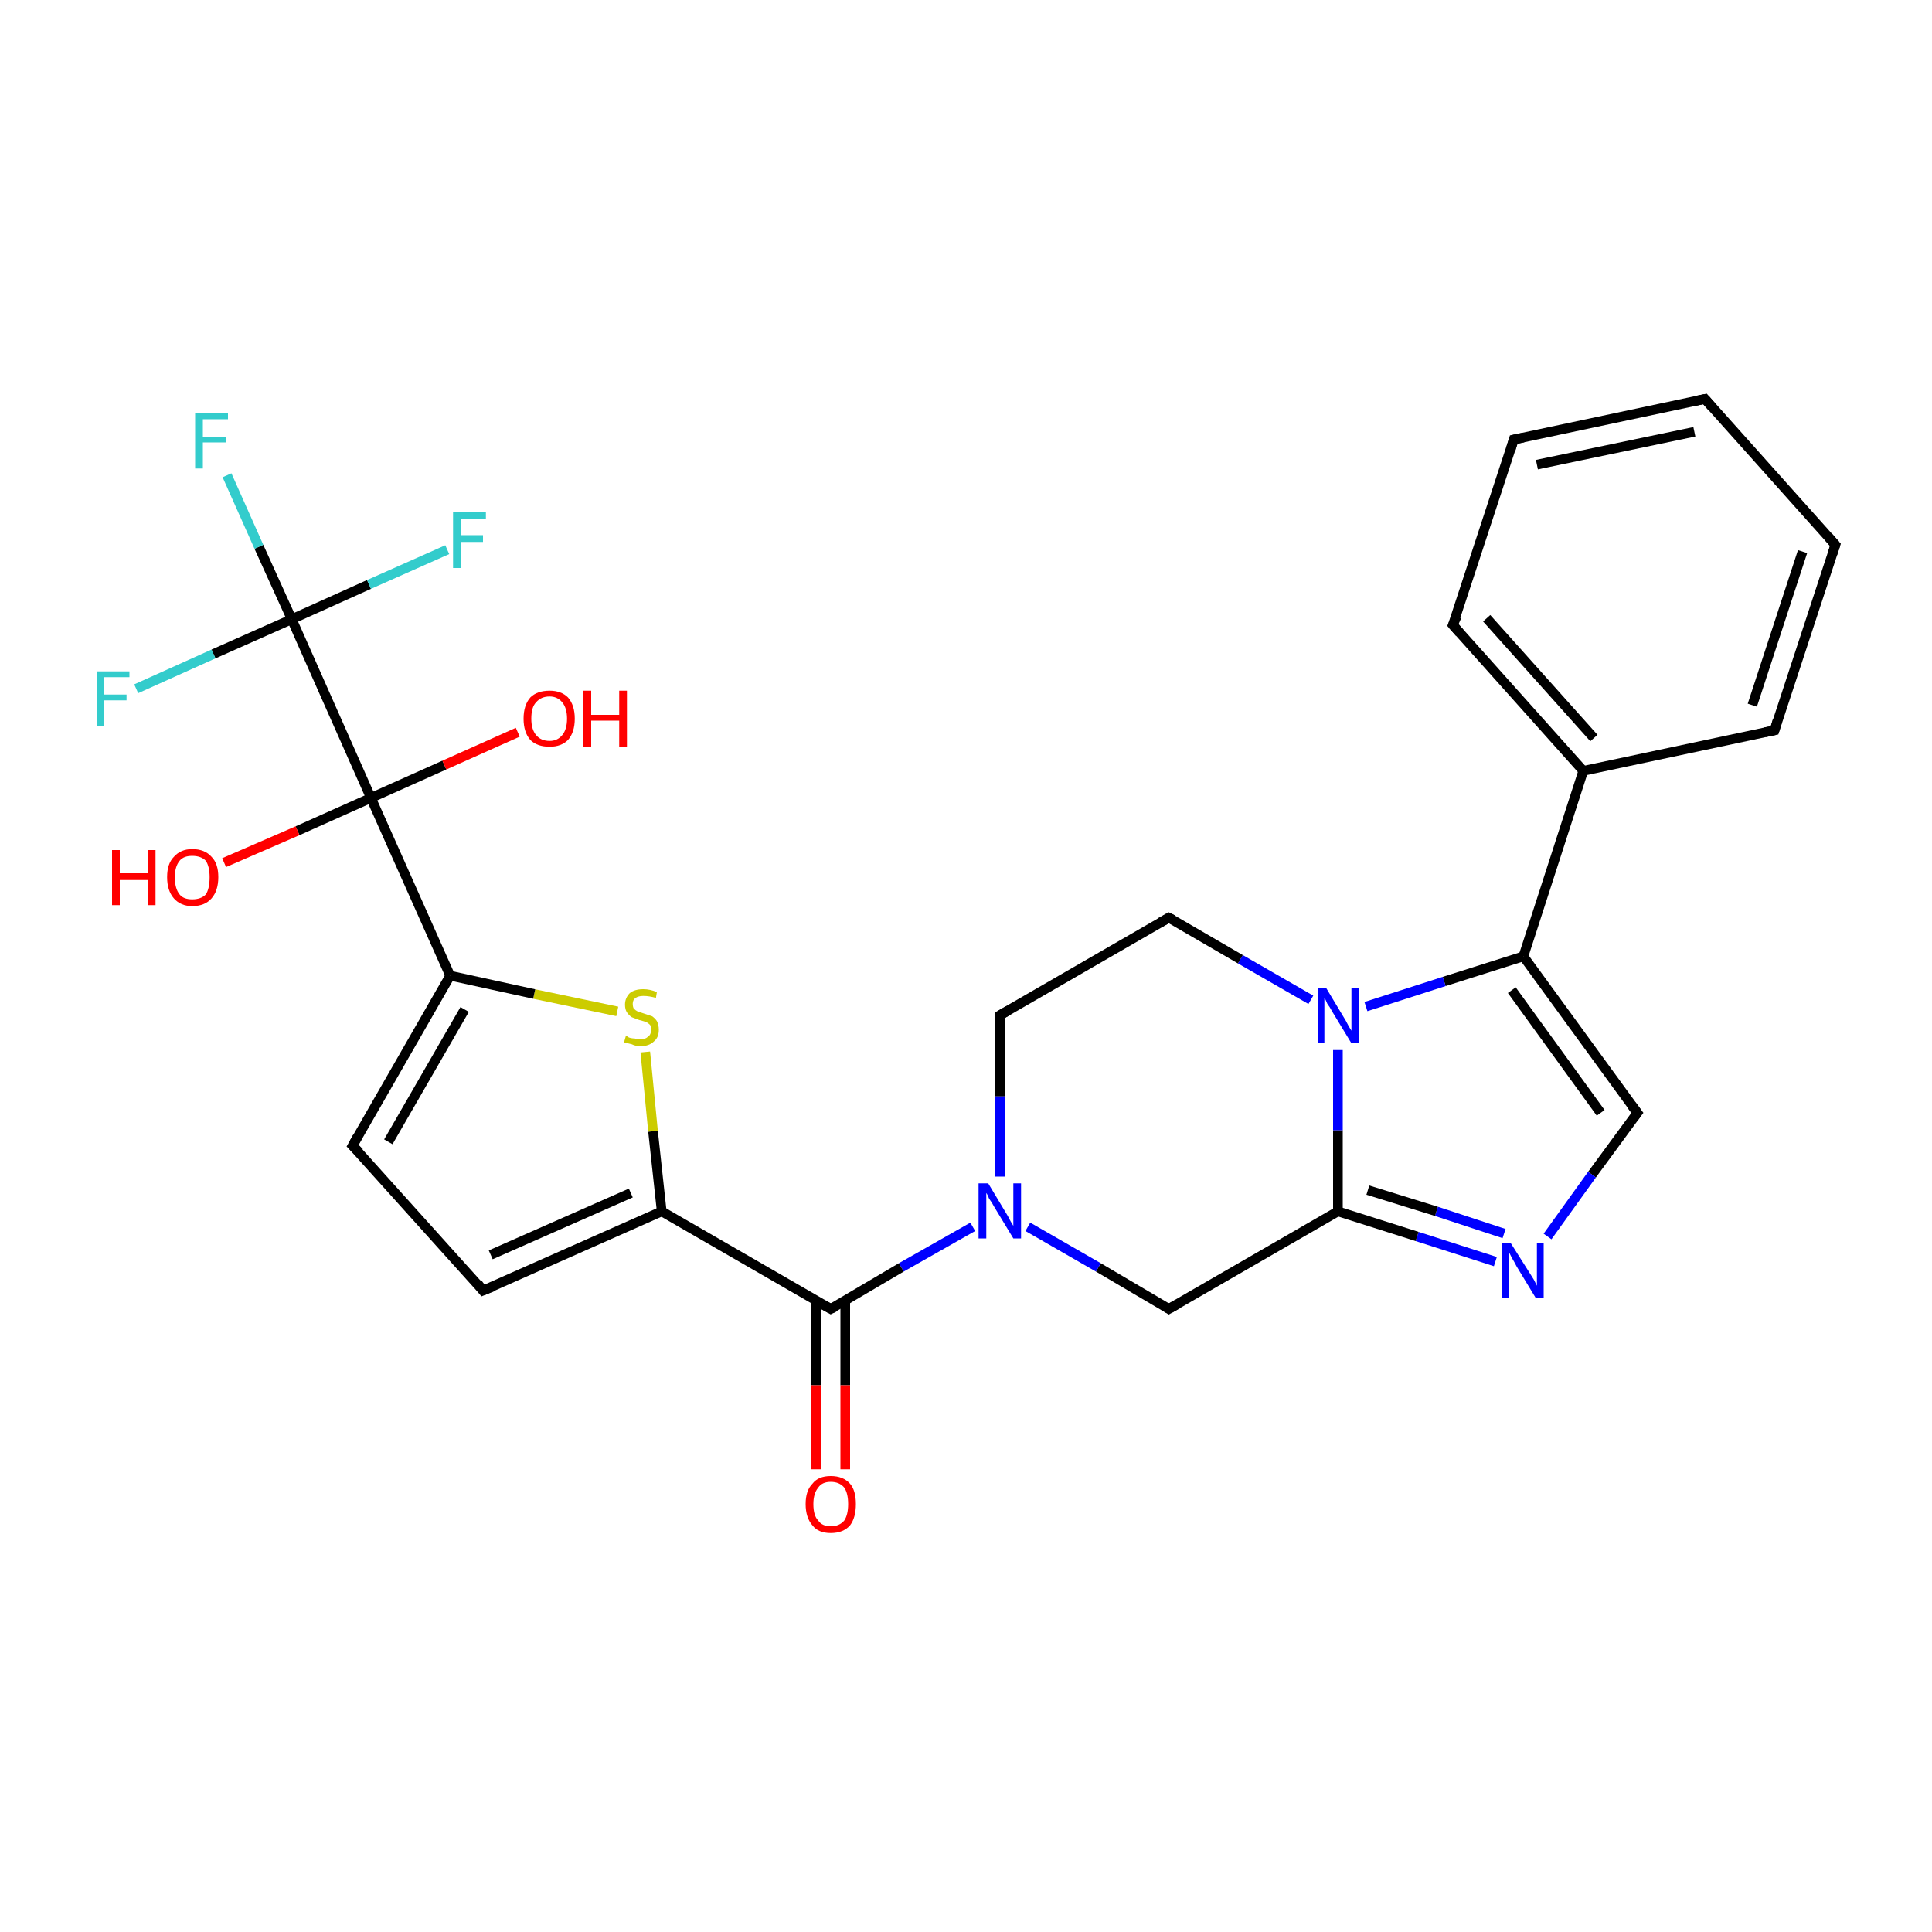 <?xml version='1.0' encoding='iso-8859-1'?>
<svg version='1.1' baseProfile='full'
              xmlns='http://www.w3.org/2000/svg'
                      xmlns:rdkit='http://www.rdkit.org/xml'
                      xmlns:xlink='http://www.w3.org/1999/xlink'
                  xml:space='preserve'
width='200px' height='200px' viewBox='0 0 200 200'>
<!-- END OF HEADER -->
<rect style='opacity:1.0;fill:#FFFFFF;stroke:none' width='200.0' height='200.0' x='0.0' y='0.0'> </rect>
<path class='bond-0 atom-0 atom-1' d='M 183.7,75.6 L 190.0,56.4' style='fill:none;fill-rule:evenodd;stroke:#000000;stroke-width:1.0px;stroke-linecap:butt;stroke-linejoin:miter;stroke-opacity:1' />
<path class='bond-0 atom-0 atom-1' d='M 181.4,73.0 L 186.6,57.1' style='fill:none;fill-rule:evenodd;stroke:#000000;stroke-width:1.0px;stroke-linecap:butt;stroke-linejoin:miter;stroke-opacity:1' />
<path class='bond-1 atom-0 atom-5' d='M 183.7,75.6 L 163.9,79.8' style='fill:none;fill-rule:evenodd;stroke:#000000;stroke-width:1.0px;stroke-linecap:butt;stroke-linejoin:miter;stroke-opacity:1' />
<path class='bond-2 atom-1 atom-2' d='M 190.0,56.4 L 176.5,41.3' style='fill:none;fill-rule:evenodd;stroke:#000000;stroke-width:1.0px;stroke-linecap:butt;stroke-linejoin:miter;stroke-opacity:1' />
<path class='bond-3 atom-2 atom-3' d='M 176.5,41.3 L 156.7,45.5' style='fill:none;fill-rule:evenodd;stroke:#000000;stroke-width:1.0px;stroke-linecap:butt;stroke-linejoin:miter;stroke-opacity:1' />
<path class='bond-3 atom-2 atom-3' d='M 175.4,44.7 L 159.1,48.1' style='fill:none;fill-rule:evenodd;stroke:#000000;stroke-width:1.0px;stroke-linecap:butt;stroke-linejoin:miter;stroke-opacity:1' />
<path class='bond-4 atom-3 atom-4' d='M 156.7,45.5 L 150.4,64.7' style='fill:none;fill-rule:evenodd;stroke:#000000;stroke-width:1.0px;stroke-linecap:butt;stroke-linejoin:miter;stroke-opacity:1' />
<path class='bond-5 atom-4 atom-5' d='M 150.4,64.7 L 163.9,79.8' style='fill:none;fill-rule:evenodd;stroke:#000000;stroke-width:1.0px;stroke-linecap:butt;stroke-linejoin:miter;stroke-opacity:1' />
<path class='bond-5 atom-4 atom-5' d='M 153.9,64.0 L 165.0,76.4' style='fill:none;fill-rule:evenodd;stroke:#000000;stroke-width:1.0px;stroke-linecap:butt;stroke-linejoin:miter;stroke-opacity:1' />
<path class='bond-6 atom-5 atom-6' d='M 163.9,79.8 L 157.7,99.0' style='fill:none;fill-rule:evenodd;stroke:#000000;stroke-width:1.0px;stroke-linecap:butt;stroke-linejoin:miter;stroke-opacity:1' />
<path class='bond-7 atom-6 atom-7' d='M 157.7,99.0 L 169.5,115.2' style='fill:none;fill-rule:evenodd;stroke:#000000;stroke-width:1.0px;stroke-linecap:butt;stroke-linejoin:miter;stroke-opacity:1' />
<path class='bond-7 atom-6 atom-7' d='M 156.5,102.5 L 165.7,115.2' style='fill:none;fill-rule:evenodd;stroke:#000000;stroke-width:1.0px;stroke-linecap:butt;stroke-linejoin:miter;stroke-opacity:1' />
<path class='bond-8 atom-6 atom-11' d='M 157.7,99.0 L 149.5,101.6' style='fill:none;fill-rule:evenodd;stroke:#000000;stroke-width:1.0px;stroke-linecap:butt;stroke-linejoin:miter;stroke-opacity:1' />
<path class='bond-8 atom-6 atom-11' d='M 149.5,101.6 L 141.4,104.2' style='fill:none;fill-rule:evenodd;stroke:#0000FF;stroke-width:1.0px;stroke-linecap:butt;stroke-linejoin:miter;stroke-opacity:1' />
<path class='bond-9 atom-7 atom-8' d='M 169.5,115.2 L 164.8,121.6' style='fill:none;fill-rule:evenodd;stroke:#000000;stroke-width:1.0px;stroke-linecap:butt;stroke-linejoin:miter;stroke-opacity:1' />
<path class='bond-9 atom-7 atom-8' d='M 164.8,121.6 L 160.2,128.0' style='fill:none;fill-rule:evenodd;stroke:#0000FF;stroke-width:1.0px;stroke-linecap:butt;stroke-linejoin:miter;stroke-opacity:1' />
<path class='bond-10 atom-8 atom-9' d='M 154.8,130.6 L 146.7,128.0' style='fill:none;fill-rule:evenodd;stroke:#0000FF;stroke-width:1.0px;stroke-linecap:butt;stroke-linejoin:miter;stroke-opacity:1' />
<path class='bond-10 atom-8 atom-9' d='M 146.7,128.0 L 138.5,125.4' style='fill:none;fill-rule:evenodd;stroke:#000000;stroke-width:1.0px;stroke-linecap:butt;stroke-linejoin:miter;stroke-opacity:1' />
<path class='bond-10 atom-8 atom-9' d='M 155.7,127.7 L 148.7,125.4' style='fill:none;fill-rule:evenodd;stroke:#0000FF;stroke-width:1.0px;stroke-linecap:butt;stroke-linejoin:miter;stroke-opacity:1' />
<path class='bond-10 atom-8 atom-9' d='M 148.7,125.4 L 141.6,123.2' style='fill:none;fill-rule:evenodd;stroke:#000000;stroke-width:1.0px;stroke-linecap:butt;stroke-linejoin:miter;stroke-opacity:1' />
<path class='bond-11 atom-9 atom-10' d='M 138.5,125.4 L 121.0,135.5' style='fill:none;fill-rule:evenodd;stroke:#000000;stroke-width:1.0px;stroke-linecap:butt;stroke-linejoin:miter;stroke-opacity:1' />
<path class='bond-12 atom-9 atom-11' d='M 138.5,125.4 L 138.5,117.0' style='fill:none;fill-rule:evenodd;stroke:#000000;stroke-width:1.0px;stroke-linecap:butt;stroke-linejoin:miter;stroke-opacity:1' />
<path class='bond-12 atom-9 atom-11' d='M 138.5,117.0 L 138.5,108.7' style='fill:none;fill-rule:evenodd;stroke:#0000FF;stroke-width:1.0px;stroke-linecap:butt;stroke-linejoin:miter;stroke-opacity:1' />
<path class='bond-13 atom-10 atom-14' d='M 121.0,135.5 L 113.7,131.2' style='fill:none;fill-rule:evenodd;stroke:#000000;stroke-width:1.0px;stroke-linecap:butt;stroke-linejoin:miter;stroke-opacity:1' />
<path class='bond-13 atom-10 atom-14' d='M 113.7,131.2 L 106.4,127.0' style='fill:none;fill-rule:evenodd;stroke:#0000FF;stroke-width:1.0px;stroke-linecap:butt;stroke-linejoin:miter;stroke-opacity:1' />
<path class='bond-14 atom-11 atom-12' d='M 135.7,103.5 L 128.4,99.3' style='fill:none;fill-rule:evenodd;stroke:#0000FF;stroke-width:1.0px;stroke-linecap:butt;stroke-linejoin:miter;stroke-opacity:1' />
<path class='bond-14 atom-11 atom-12' d='M 128.4,99.3 L 121.0,95.0' style='fill:none;fill-rule:evenodd;stroke:#000000;stroke-width:1.0px;stroke-linecap:butt;stroke-linejoin:miter;stroke-opacity:1' />
<path class='bond-15 atom-12 atom-13' d='M 121.0,95.0 L 103.5,105.1' style='fill:none;fill-rule:evenodd;stroke:#000000;stroke-width:1.0px;stroke-linecap:butt;stroke-linejoin:miter;stroke-opacity:1' />
<path class='bond-16 atom-13 atom-14' d='M 103.5,105.1 L 103.5,113.5' style='fill:none;fill-rule:evenodd;stroke:#000000;stroke-width:1.0px;stroke-linecap:butt;stroke-linejoin:miter;stroke-opacity:1' />
<path class='bond-16 atom-13 atom-14' d='M 103.5,113.5 L 103.5,121.8' style='fill:none;fill-rule:evenodd;stroke:#0000FF;stroke-width:1.0px;stroke-linecap:butt;stroke-linejoin:miter;stroke-opacity:1' />
<path class='bond-17 atom-14 atom-15' d='M 100.7,127.0 L 93.3,131.2' style='fill:none;fill-rule:evenodd;stroke:#0000FF;stroke-width:1.0px;stroke-linecap:butt;stroke-linejoin:miter;stroke-opacity:1' />
<path class='bond-17 atom-14 atom-15' d='M 93.3,131.2 L 86.0,135.5' style='fill:none;fill-rule:evenodd;stroke:#000000;stroke-width:1.0px;stroke-linecap:butt;stroke-linejoin:miter;stroke-opacity:1' />
<path class='bond-18 atom-15 atom-16' d='M 84.5,134.6 L 84.5,143.4' style='fill:none;fill-rule:evenodd;stroke:#000000;stroke-width:1.0px;stroke-linecap:butt;stroke-linejoin:miter;stroke-opacity:1' />
<path class='bond-18 atom-15 atom-16' d='M 84.5,143.4 L 84.5,152.1' style='fill:none;fill-rule:evenodd;stroke:#FF0000;stroke-width:1.0px;stroke-linecap:butt;stroke-linejoin:miter;stroke-opacity:1' />
<path class='bond-18 atom-15 atom-16' d='M 87.5,134.6 L 87.5,143.4' style='fill:none;fill-rule:evenodd;stroke:#000000;stroke-width:1.0px;stroke-linecap:butt;stroke-linejoin:miter;stroke-opacity:1' />
<path class='bond-18 atom-15 atom-16' d='M 87.5,143.4 L 87.5,152.1' style='fill:none;fill-rule:evenodd;stroke:#FF0000;stroke-width:1.0px;stroke-linecap:butt;stroke-linejoin:miter;stroke-opacity:1' />
<path class='bond-19 atom-15 atom-17' d='M 86.0,135.5 L 68.5,125.4' style='fill:none;fill-rule:evenodd;stroke:#000000;stroke-width:1.0px;stroke-linecap:butt;stroke-linejoin:miter;stroke-opacity:1' />
<path class='bond-20 atom-17 atom-18' d='M 68.5,125.4 L 67.6,117.1' style='fill:none;fill-rule:evenodd;stroke:#000000;stroke-width:1.0px;stroke-linecap:butt;stroke-linejoin:miter;stroke-opacity:1' />
<path class='bond-20 atom-17 atom-18' d='M 67.6,117.1 L 66.8,108.9' style='fill:none;fill-rule:evenodd;stroke:#CCCC00;stroke-width:1.0px;stroke-linecap:butt;stroke-linejoin:miter;stroke-opacity:1' />
<path class='bond-21 atom-17 atom-19' d='M 68.5,125.4 L 50.0,133.6' style='fill:none;fill-rule:evenodd;stroke:#000000;stroke-width:1.0px;stroke-linecap:butt;stroke-linejoin:miter;stroke-opacity:1' />
<path class='bond-21 atom-17 atom-19' d='M 65.3,123.5 L 50.8,129.9' style='fill:none;fill-rule:evenodd;stroke:#000000;stroke-width:1.0px;stroke-linecap:butt;stroke-linejoin:miter;stroke-opacity:1' />
<path class='bond-22 atom-18 atom-21' d='M 63.9,104.7 L 55.3,102.9' style='fill:none;fill-rule:evenodd;stroke:#CCCC00;stroke-width:1.0px;stroke-linecap:butt;stroke-linejoin:miter;stroke-opacity:1' />
<path class='bond-22 atom-18 atom-21' d='M 55.3,102.9 L 46.6,101.0' style='fill:none;fill-rule:evenodd;stroke:#000000;stroke-width:1.0px;stroke-linecap:butt;stroke-linejoin:miter;stroke-opacity:1' />
<path class='bond-23 atom-19 atom-20' d='M 50.0,133.6 L 36.5,118.6' style='fill:none;fill-rule:evenodd;stroke:#000000;stroke-width:1.0px;stroke-linecap:butt;stroke-linejoin:miter;stroke-opacity:1' />
<path class='bond-24 atom-20 atom-21' d='M 36.5,118.6 L 46.6,101.0' style='fill:none;fill-rule:evenodd;stroke:#000000;stroke-width:1.0px;stroke-linecap:butt;stroke-linejoin:miter;stroke-opacity:1' />
<path class='bond-24 atom-20 atom-21' d='M 40.2,118.2 L 48.1,104.5' style='fill:none;fill-rule:evenodd;stroke:#000000;stroke-width:1.0px;stroke-linecap:butt;stroke-linejoin:miter;stroke-opacity:1' />
<path class='bond-25 atom-21 atom-22' d='M 46.6,101.0 L 38.4,82.6' style='fill:none;fill-rule:evenodd;stroke:#000000;stroke-width:1.0px;stroke-linecap:butt;stroke-linejoin:miter;stroke-opacity:1' />
<path class='bond-26 atom-22 atom-23' d='M 38.4,82.6 L 30.2,64.1' style='fill:none;fill-rule:evenodd;stroke:#000000;stroke-width:1.0px;stroke-linecap:butt;stroke-linejoin:miter;stroke-opacity:1' />
<path class='bond-27 atom-22 atom-27' d='M 38.4,82.6 L 30.8,86.0' style='fill:none;fill-rule:evenodd;stroke:#000000;stroke-width:1.0px;stroke-linecap:butt;stroke-linejoin:miter;stroke-opacity:1' />
<path class='bond-27 atom-22 atom-27' d='M 30.8,86.0 L 23.2,89.3' style='fill:none;fill-rule:evenodd;stroke:#FF0000;stroke-width:1.0px;stroke-linecap:butt;stroke-linejoin:miter;stroke-opacity:1' />
<path class='bond-28 atom-22 atom-28' d='M 38.4,82.6 L 46.0,79.2' style='fill:none;fill-rule:evenodd;stroke:#000000;stroke-width:1.0px;stroke-linecap:butt;stroke-linejoin:miter;stroke-opacity:1' />
<path class='bond-28 atom-22 atom-28' d='M 46.0,79.2 L 53.6,75.8' style='fill:none;fill-rule:evenodd;stroke:#FF0000;stroke-width:1.0px;stroke-linecap:butt;stroke-linejoin:miter;stroke-opacity:1' />
<path class='bond-29 atom-23 atom-24' d='M 30.2,64.1 L 26.8,56.6' style='fill:none;fill-rule:evenodd;stroke:#000000;stroke-width:1.0px;stroke-linecap:butt;stroke-linejoin:miter;stroke-opacity:1' />
<path class='bond-29 atom-23 atom-24' d='M 26.8,56.6 L 23.5,49.2' style='fill:none;fill-rule:evenodd;stroke:#33CCCC;stroke-width:1.0px;stroke-linecap:butt;stroke-linejoin:miter;stroke-opacity:1' />
<path class='bond-30 atom-23 atom-25' d='M 30.2,64.1 L 22.1,67.7' style='fill:none;fill-rule:evenodd;stroke:#000000;stroke-width:1.0px;stroke-linecap:butt;stroke-linejoin:miter;stroke-opacity:1' />
<path class='bond-30 atom-23 atom-25' d='M 22.1,67.7 L 14.1,71.3' style='fill:none;fill-rule:evenodd;stroke:#33CCCC;stroke-width:1.0px;stroke-linecap:butt;stroke-linejoin:miter;stroke-opacity:1' />
<path class='bond-31 atom-23 atom-26' d='M 30.2,64.1 L 38.2,60.5' style='fill:none;fill-rule:evenodd;stroke:#000000;stroke-width:1.0px;stroke-linecap:butt;stroke-linejoin:miter;stroke-opacity:1' />
<path class='bond-31 atom-23 atom-26' d='M 38.2,60.5 L 46.3,56.9' style='fill:none;fill-rule:evenodd;stroke:#33CCCC;stroke-width:1.0px;stroke-linecap:butt;stroke-linejoin:miter;stroke-opacity:1' />
<path d='M 184.0,74.6 L 183.7,75.6 L 182.7,75.8' style='fill:none;stroke:#000000;stroke-width:1.0px;stroke-linecap:butt;stroke-linejoin:miter;stroke-miterlimit:10;stroke-opacity:1;' />
<path d='M 189.7,57.3 L 190.0,56.4 L 189.3,55.6' style='fill:none;stroke:#000000;stroke-width:1.0px;stroke-linecap:butt;stroke-linejoin:miter;stroke-miterlimit:10;stroke-opacity:1;' />
<path d='M 177.2,42.1 L 176.5,41.3 L 175.5,41.5' style='fill:none;stroke:#000000;stroke-width:1.0px;stroke-linecap:butt;stroke-linejoin:miter;stroke-miterlimit:10;stroke-opacity:1;' />
<path d='M 157.7,45.3 L 156.7,45.5 L 156.4,46.5' style='fill:none;stroke:#000000;stroke-width:1.0px;stroke-linecap:butt;stroke-linejoin:miter;stroke-miterlimit:10;stroke-opacity:1;' />
<path d='M 150.8,63.8 L 150.4,64.7 L 151.1,65.5' style='fill:none;stroke:#000000;stroke-width:1.0px;stroke-linecap:butt;stroke-linejoin:miter;stroke-miterlimit:10;stroke-opacity:1;' />
<path d='M 168.9,114.4 L 169.5,115.2 L 169.2,115.6' style='fill:none;stroke:#000000;stroke-width:1.0px;stroke-linecap:butt;stroke-linejoin:miter;stroke-miterlimit:10;stroke-opacity:1;' />
<path d='M 121.9,135.0 L 121.0,135.5 L 120.7,135.3' style='fill:none;stroke:#000000;stroke-width:1.0px;stroke-linecap:butt;stroke-linejoin:miter;stroke-miterlimit:10;stroke-opacity:1;' />
<path d='M 121.4,95.2 L 121.0,95.0 L 120.1,95.5' style='fill:none;stroke:#000000;stroke-width:1.0px;stroke-linecap:butt;stroke-linejoin:miter;stroke-miterlimit:10;stroke-opacity:1;' />
<path d='M 104.4,104.6 L 103.5,105.1 L 103.5,105.6' style='fill:none;stroke:#000000;stroke-width:1.0px;stroke-linecap:butt;stroke-linejoin:miter;stroke-miterlimit:10;stroke-opacity:1;' />
<path d='M 86.4,135.3 L 86.0,135.5 L 85.1,135.0' style='fill:none;stroke:#000000;stroke-width:1.0px;stroke-linecap:butt;stroke-linejoin:miter;stroke-miterlimit:10;stroke-opacity:1;' />
<path d='M 51.0,133.2 L 50.0,133.6 L 49.4,132.8' style='fill:none;stroke:#000000;stroke-width:1.0px;stroke-linecap:butt;stroke-linejoin:miter;stroke-miterlimit:10;stroke-opacity:1;' />
<path d='M 37.2,119.3 L 36.5,118.6 L 37.0,117.7' style='fill:none;stroke:#000000;stroke-width:1.0px;stroke-linecap:butt;stroke-linejoin:miter;stroke-miterlimit:10;stroke-opacity:1;' />
<path class='atom-8' d='M 156.4 128.7
L 158.3 131.7
Q 158.5 132.0, 158.8 132.5
Q 159.1 133.1, 159.1 133.1
L 159.1 128.7
L 159.8 128.7
L 159.8 134.4
L 159.0 134.4
L 157.0 131.1
Q 156.8 130.7, 156.5 130.2
Q 156.3 129.8, 156.2 129.6
L 156.2 134.4
L 155.5 134.4
L 155.5 128.7
L 156.4 128.7
' fill='#0000FF'/>
<path class='atom-11' d='M 137.3 102.3
L 139.1 105.3
Q 139.3 105.6, 139.6 106.2
Q 139.9 106.7, 139.9 106.7
L 139.9 102.3
L 140.7 102.3
L 140.7 108.0
L 139.9 108.0
L 137.9 104.7
Q 137.7 104.3, 137.4 103.9
Q 137.2 103.4, 137.1 103.3
L 137.1 108.0
L 136.4 108.0
L 136.4 102.3
L 137.3 102.3
' fill='#0000FF'/>
<path class='atom-14' d='M 102.3 122.5
L 104.1 125.5
Q 104.3 125.8, 104.6 126.4
Q 104.9 126.9, 104.9 126.9
L 104.9 122.5
L 105.7 122.5
L 105.7 128.2
L 104.9 128.2
L 102.9 124.9
Q 102.7 124.5, 102.4 124.1
Q 102.2 123.6, 102.1 123.5
L 102.1 128.2
L 101.3 128.2
L 101.3 122.5
L 102.3 122.5
' fill='#0000FF'/>
<path class='atom-16' d='M 83.4 155.7
Q 83.4 154.3, 84.1 153.6
Q 84.7 152.8, 86.0 152.8
Q 87.3 152.8, 88.0 153.6
Q 88.6 154.3, 88.6 155.7
Q 88.6 157.1, 88.0 157.9
Q 87.3 158.7, 86.0 158.7
Q 84.7 158.7, 84.1 157.9
Q 83.4 157.1, 83.4 155.7
M 86.0 158.0
Q 86.9 158.0, 87.4 157.4
Q 87.8 156.8, 87.8 155.7
Q 87.8 154.6, 87.4 154.0
Q 86.9 153.4, 86.0 153.4
Q 85.1 153.4, 84.7 154.0
Q 84.2 154.6, 84.2 155.7
Q 84.2 156.9, 84.7 157.4
Q 85.1 158.0, 86.0 158.0
' fill='#FF0000'/>
<path class='atom-18' d='M 64.8 107.2
Q 64.8 107.2, 65.1 107.4
Q 65.4 107.5, 65.7 107.5
Q 66.0 107.6, 66.3 107.6
Q 66.8 107.6, 67.1 107.3
Q 67.4 107.1, 67.4 106.6
Q 67.4 106.3, 67.3 106.1
Q 67.1 105.9, 66.9 105.8
Q 66.6 105.7, 66.2 105.6
Q 65.7 105.4, 65.4 105.3
Q 65.1 105.1, 64.9 104.8
Q 64.7 104.5, 64.7 104.0
Q 64.7 103.3, 65.2 102.8
Q 65.7 102.4, 66.6 102.4
Q 67.3 102.4, 68.0 102.7
L 67.9 103.3
Q 67.2 103.1, 66.6 103.1
Q 66.1 103.1, 65.8 103.3
Q 65.5 103.5, 65.5 103.9
Q 65.5 104.2, 65.6 104.4
Q 65.8 104.6, 66.0 104.7
Q 66.3 104.8, 66.6 104.9
Q 67.2 105.1, 67.5 105.2
Q 67.8 105.4, 68.0 105.7
Q 68.2 106.1, 68.2 106.6
Q 68.2 107.4, 67.7 107.8
Q 67.2 108.3, 66.3 108.3
Q 65.8 108.3, 65.4 108.1
Q 65.0 108.0, 64.6 107.9
L 64.8 107.2
' fill='#CCCC00'/>
<path class='atom-24' d='M 20.2 42.8
L 23.6 42.8
L 23.6 43.4
L 21.0 43.4
L 21.0 45.2
L 23.4 45.2
L 23.4 45.8
L 21.0 45.8
L 21.0 48.5
L 20.2 48.5
L 20.2 42.8
' fill='#33CCCC'/>
<path class='atom-25' d='M 10.0 69.5
L 13.4 69.5
L 13.4 70.1
L 10.8 70.1
L 10.8 71.9
L 13.1 71.9
L 13.1 72.5
L 10.8 72.5
L 10.8 75.2
L 10.0 75.2
L 10.0 69.5
' fill='#33CCCC'/>
<path class='atom-26' d='M 46.9 53.0
L 50.3 53.0
L 50.3 53.7
L 47.7 53.7
L 47.7 55.4
L 50.0 55.4
L 50.0 56.1
L 47.7 56.1
L 47.7 58.8
L 46.9 58.8
L 46.9 53.0
' fill='#33CCCC'/>
<path class='atom-27' d='M 11.6 88.0
L 12.4 88.0
L 12.4 90.4
L 15.3 90.4
L 15.3 88.0
L 16.1 88.0
L 16.1 93.7
L 15.3 93.7
L 15.3 91.1
L 12.4 91.1
L 12.4 93.7
L 11.6 93.7
L 11.6 88.0
' fill='#FF0000'/>
<path class='atom-27' d='M 17.3 90.8
Q 17.3 89.4, 18.0 88.7
Q 18.7 87.9, 19.9 87.9
Q 21.2 87.9, 21.9 88.7
Q 22.6 89.4, 22.6 90.8
Q 22.6 92.2, 21.9 93.0
Q 21.2 93.8, 19.9 93.8
Q 18.7 93.8, 18.0 93.0
Q 17.3 92.2, 17.3 90.8
M 19.9 93.1
Q 20.8 93.1, 21.3 92.6
Q 21.7 92.0, 21.7 90.8
Q 21.7 89.7, 21.3 89.1
Q 20.8 88.6, 19.9 88.6
Q 19.0 88.6, 18.6 89.1
Q 18.1 89.7, 18.1 90.8
Q 18.1 92.0, 18.6 92.6
Q 19.0 93.1, 19.9 93.1
' fill='#FF0000'/>
<path class='atom-28' d='M 54.2 74.4
Q 54.2 73.0, 54.9 72.2
Q 55.6 71.5, 56.9 71.5
Q 58.1 71.5, 58.8 72.2
Q 59.5 73.0, 59.5 74.4
Q 59.5 75.8, 58.8 76.6
Q 58.1 77.3, 56.9 77.3
Q 55.6 77.3, 54.9 76.6
Q 54.2 75.8, 54.2 74.4
M 56.9 76.7
Q 57.7 76.7, 58.2 76.1
Q 58.7 75.5, 58.7 74.4
Q 58.7 73.3, 58.2 72.7
Q 57.7 72.1, 56.9 72.1
Q 56.0 72.1, 55.5 72.7
Q 55.0 73.2, 55.0 74.4
Q 55.0 75.5, 55.5 76.1
Q 56.0 76.7, 56.9 76.7
' fill='#FF0000'/>
<path class='atom-28' d='M 60.4 71.5
L 61.2 71.5
L 61.2 74.0
L 64.1 74.0
L 64.1 71.5
L 64.9 71.5
L 64.9 77.3
L 64.1 77.3
L 64.1 74.6
L 61.2 74.6
L 61.2 77.3
L 60.4 77.3
L 60.4 71.5
' fill='#FF0000'/>
</svg>
